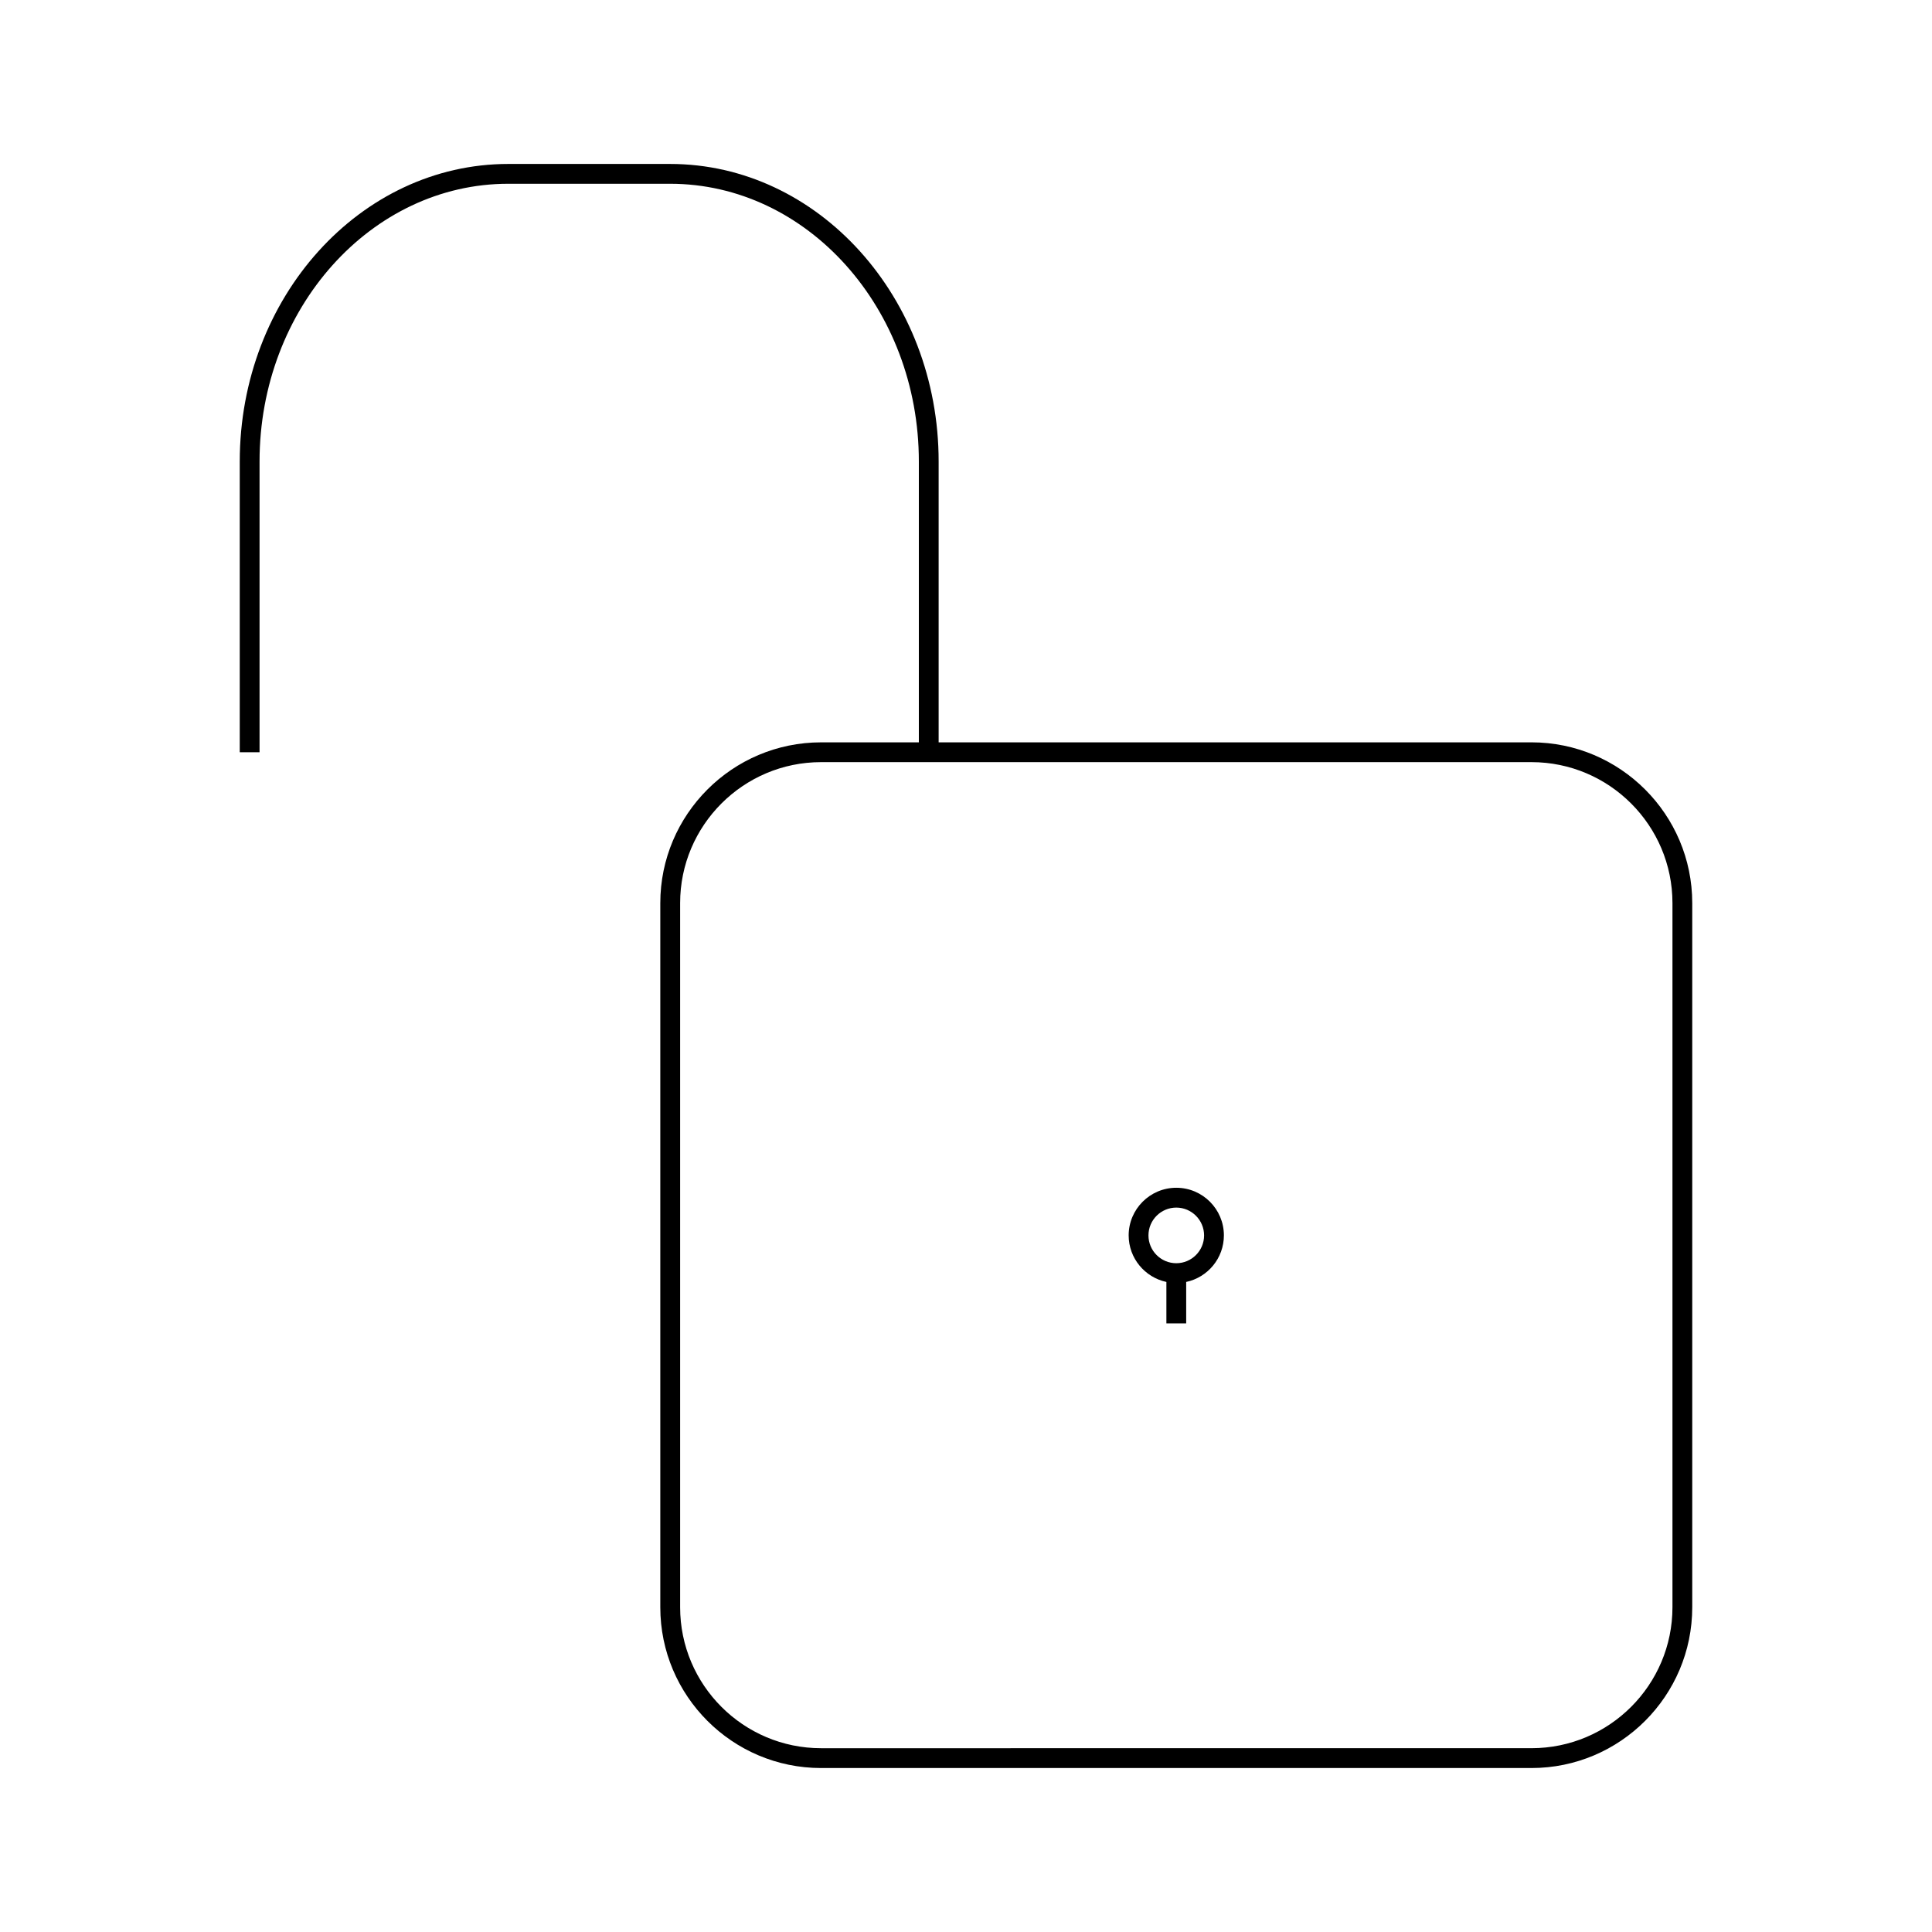 <?xml version="1.0" encoding="UTF-8"?>
<!-- Uploaded to: SVG Repo, www.svgrepo.com, Generator: SVG Repo Mixer Tools -->
<svg fill="#000000" width="800px" height="800px" version="1.1" viewBox="144 144 512 512" xmlns="http://www.w3.org/2000/svg">
 <g>
  <path d="m549.86 340.73h-157.11v-74.434c0-43.473-31.934-78.848-71.184-78.848h-42.848c-39.25 0-71.18 35.371-71.18 78.848v77.055h5.246v-77.055c0-40.582 29.578-73.598 65.93-73.598h42.852c36.359 0 65.938 33.016 65.938 73.598v74.434h-25.91c-23.5 0-42.609 19.113-42.609 42.609v186.6c0 23.496 19.113 42.609 42.609 42.609h188.26c23.496 0 42.609-19.117 42.609-42.609v-186.61c0.004-23.488-19.113-42.602-42.605-42.602zm37.359 229.2c0 20.605-16.758 37.359-37.359 37.359l-188.26 0.004c-20.605 0-37.359-16.758-37.359-37.359v-186.6c0-20.598 16.758-37.359 37.359-37.359h188.26c20.605 0 37.359 16.758 37.359 37.359z"/>
  <path d="m455.73 458.77c-6.957 0-12.621 5.664-12.621 12.621 0 6.055 4.293 11.121 9.996 12.34v10.988h5.246v-10.988c5.699-1.211 9.992-6.277 9.992-12.34 0.004-6.957-5.652-12.621-12.613-12.621zm0 19.996c-4.066 0-7.375-3.305-7.375-7.367s3.305-7.375 7.375-7.375c4.059 0 7.367 3.312 7.367 7.375 0 4.059-3.305 7.367-7.367 7.367z"/>
 </g>
</svg>
